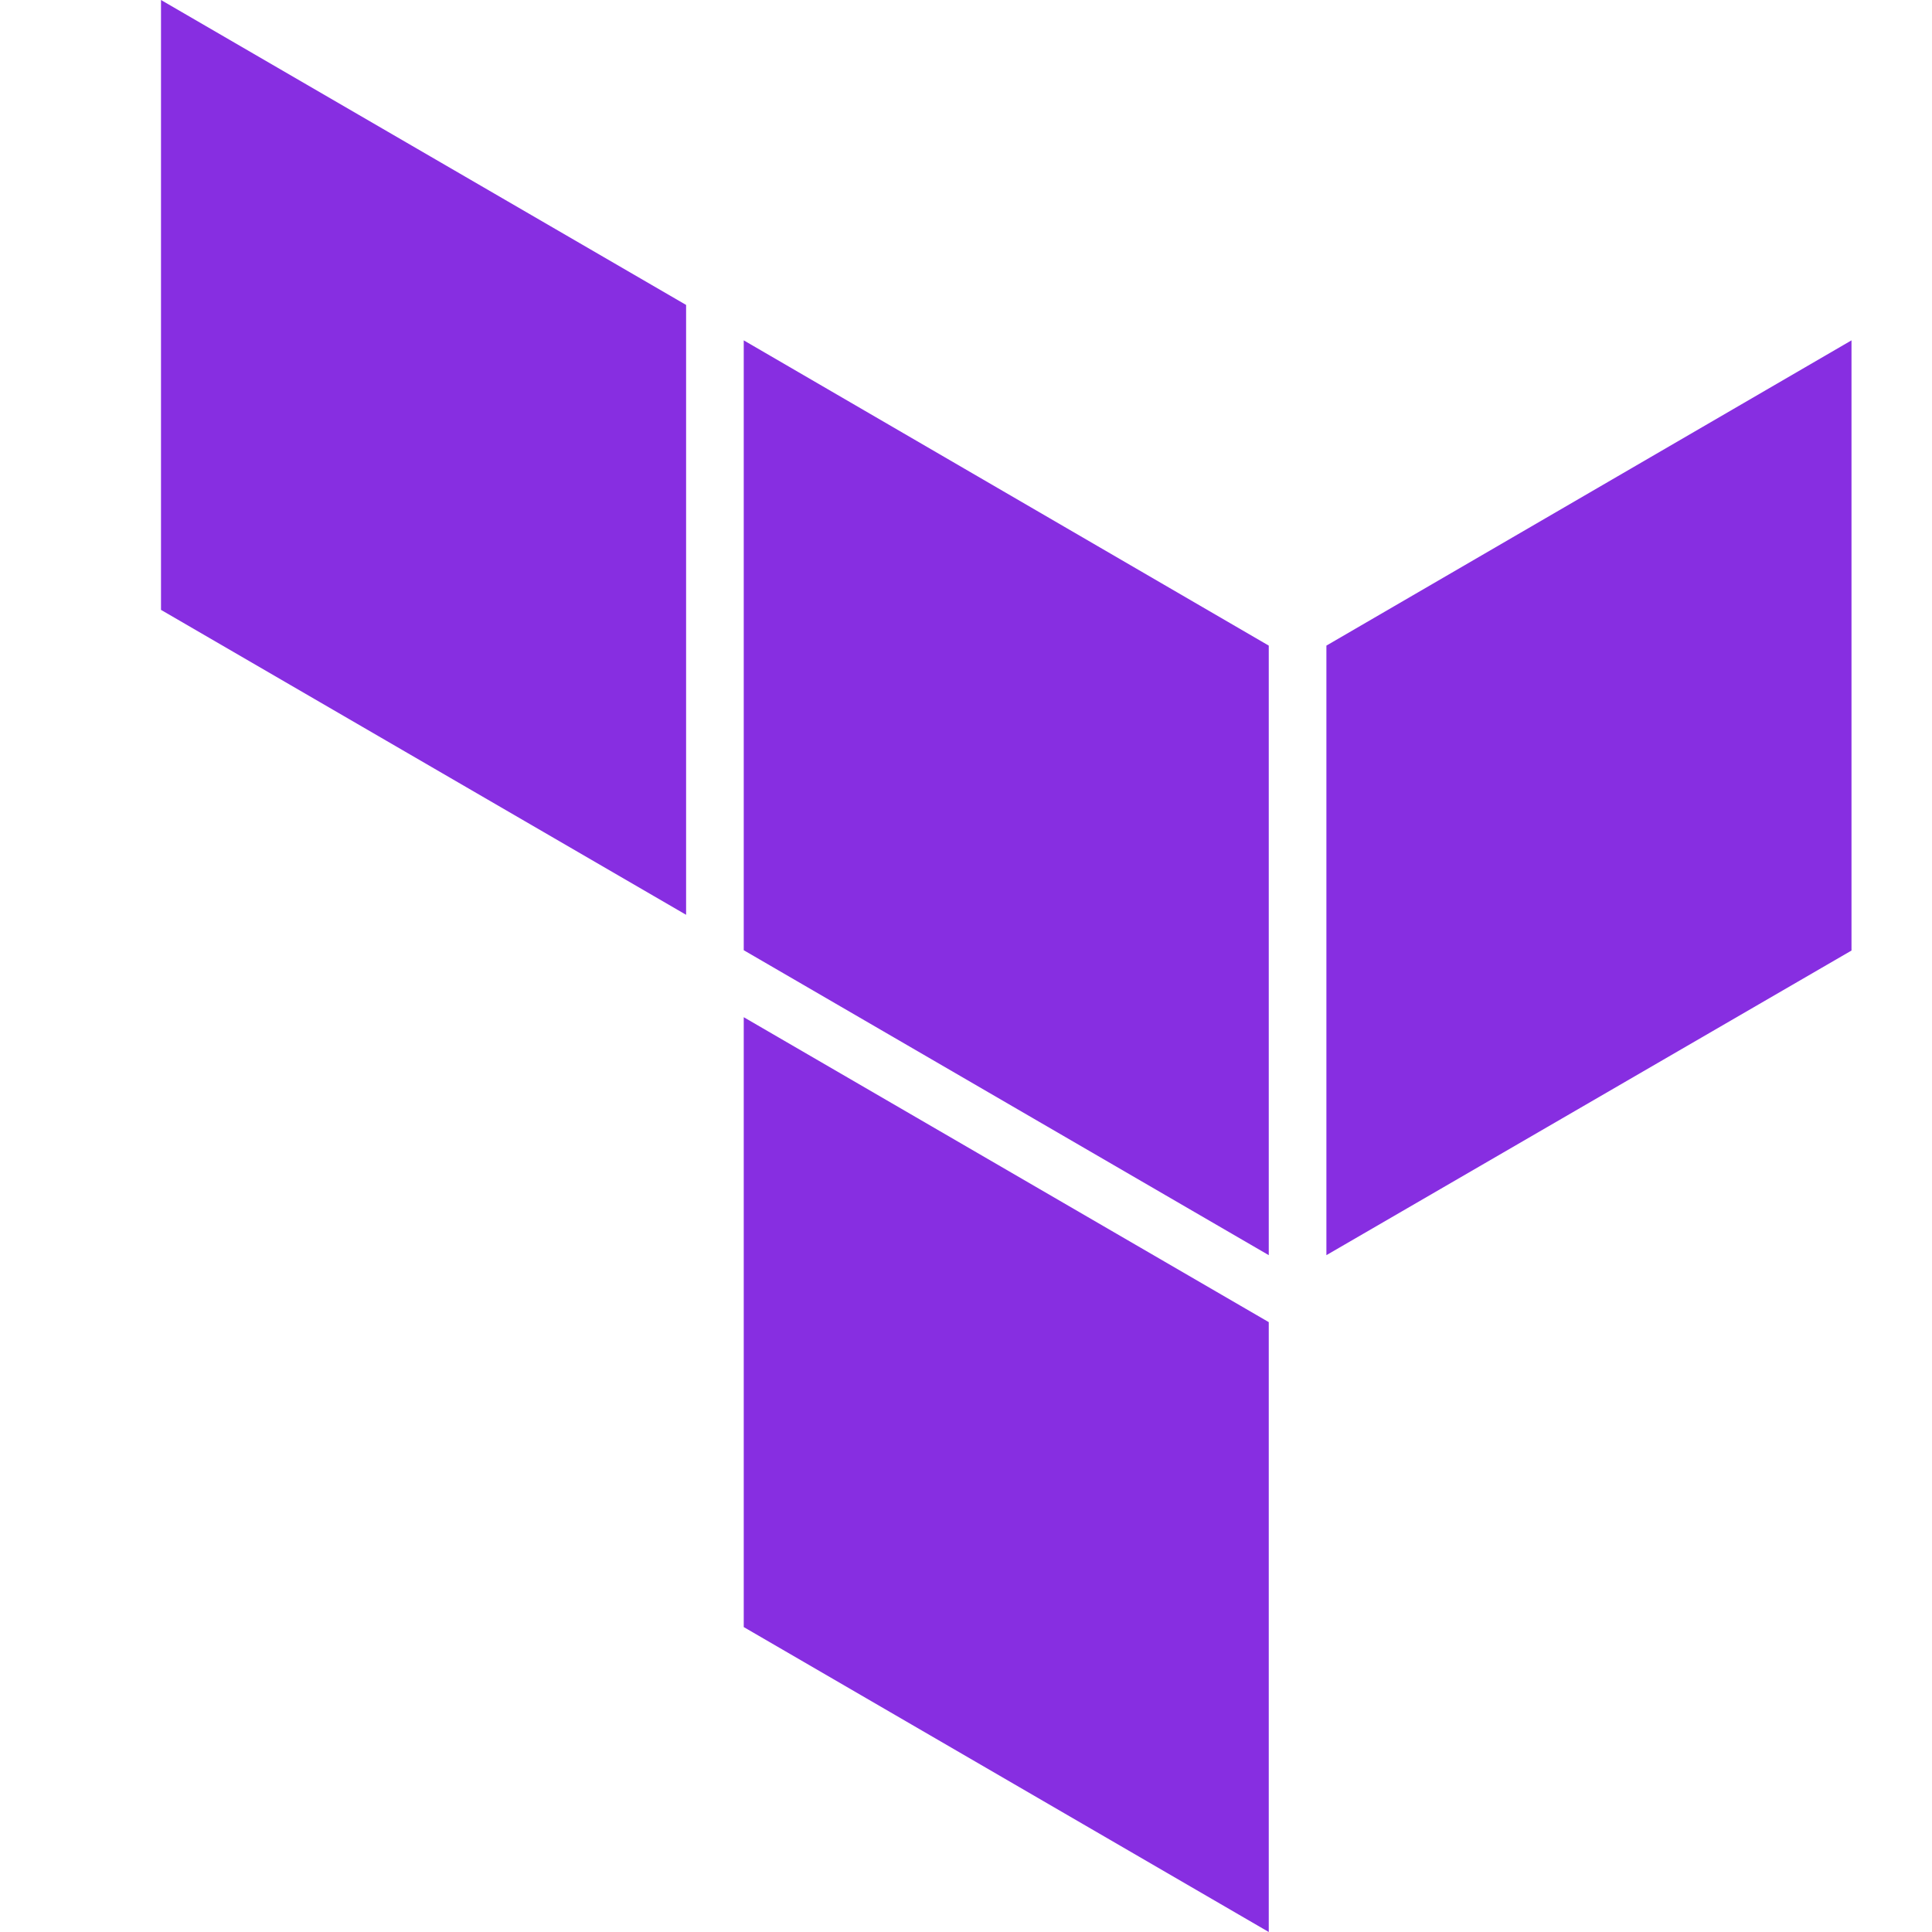 <svg width="24" height="24" viewBox="0 0 24 24" fill="none" xmlns="http://www.w3.org/2000/svg">
<path d="M16.477 8.02V15.592L23 11.808V4.228L16.477 8.02Z" fill="#872EE1"/>
<path d="M9.239 4.228L15.761 8.02V15.592L9.239 11.804V4.228Z" fill="#872EE1"/>
<path d="M2 0V7.576L8.523 11.364V3.788L2 0ZM9.239 20.212L15.761 24V16.424L9.239 12.636V20.212Z" fill="#872EE1"/>
</svg>
